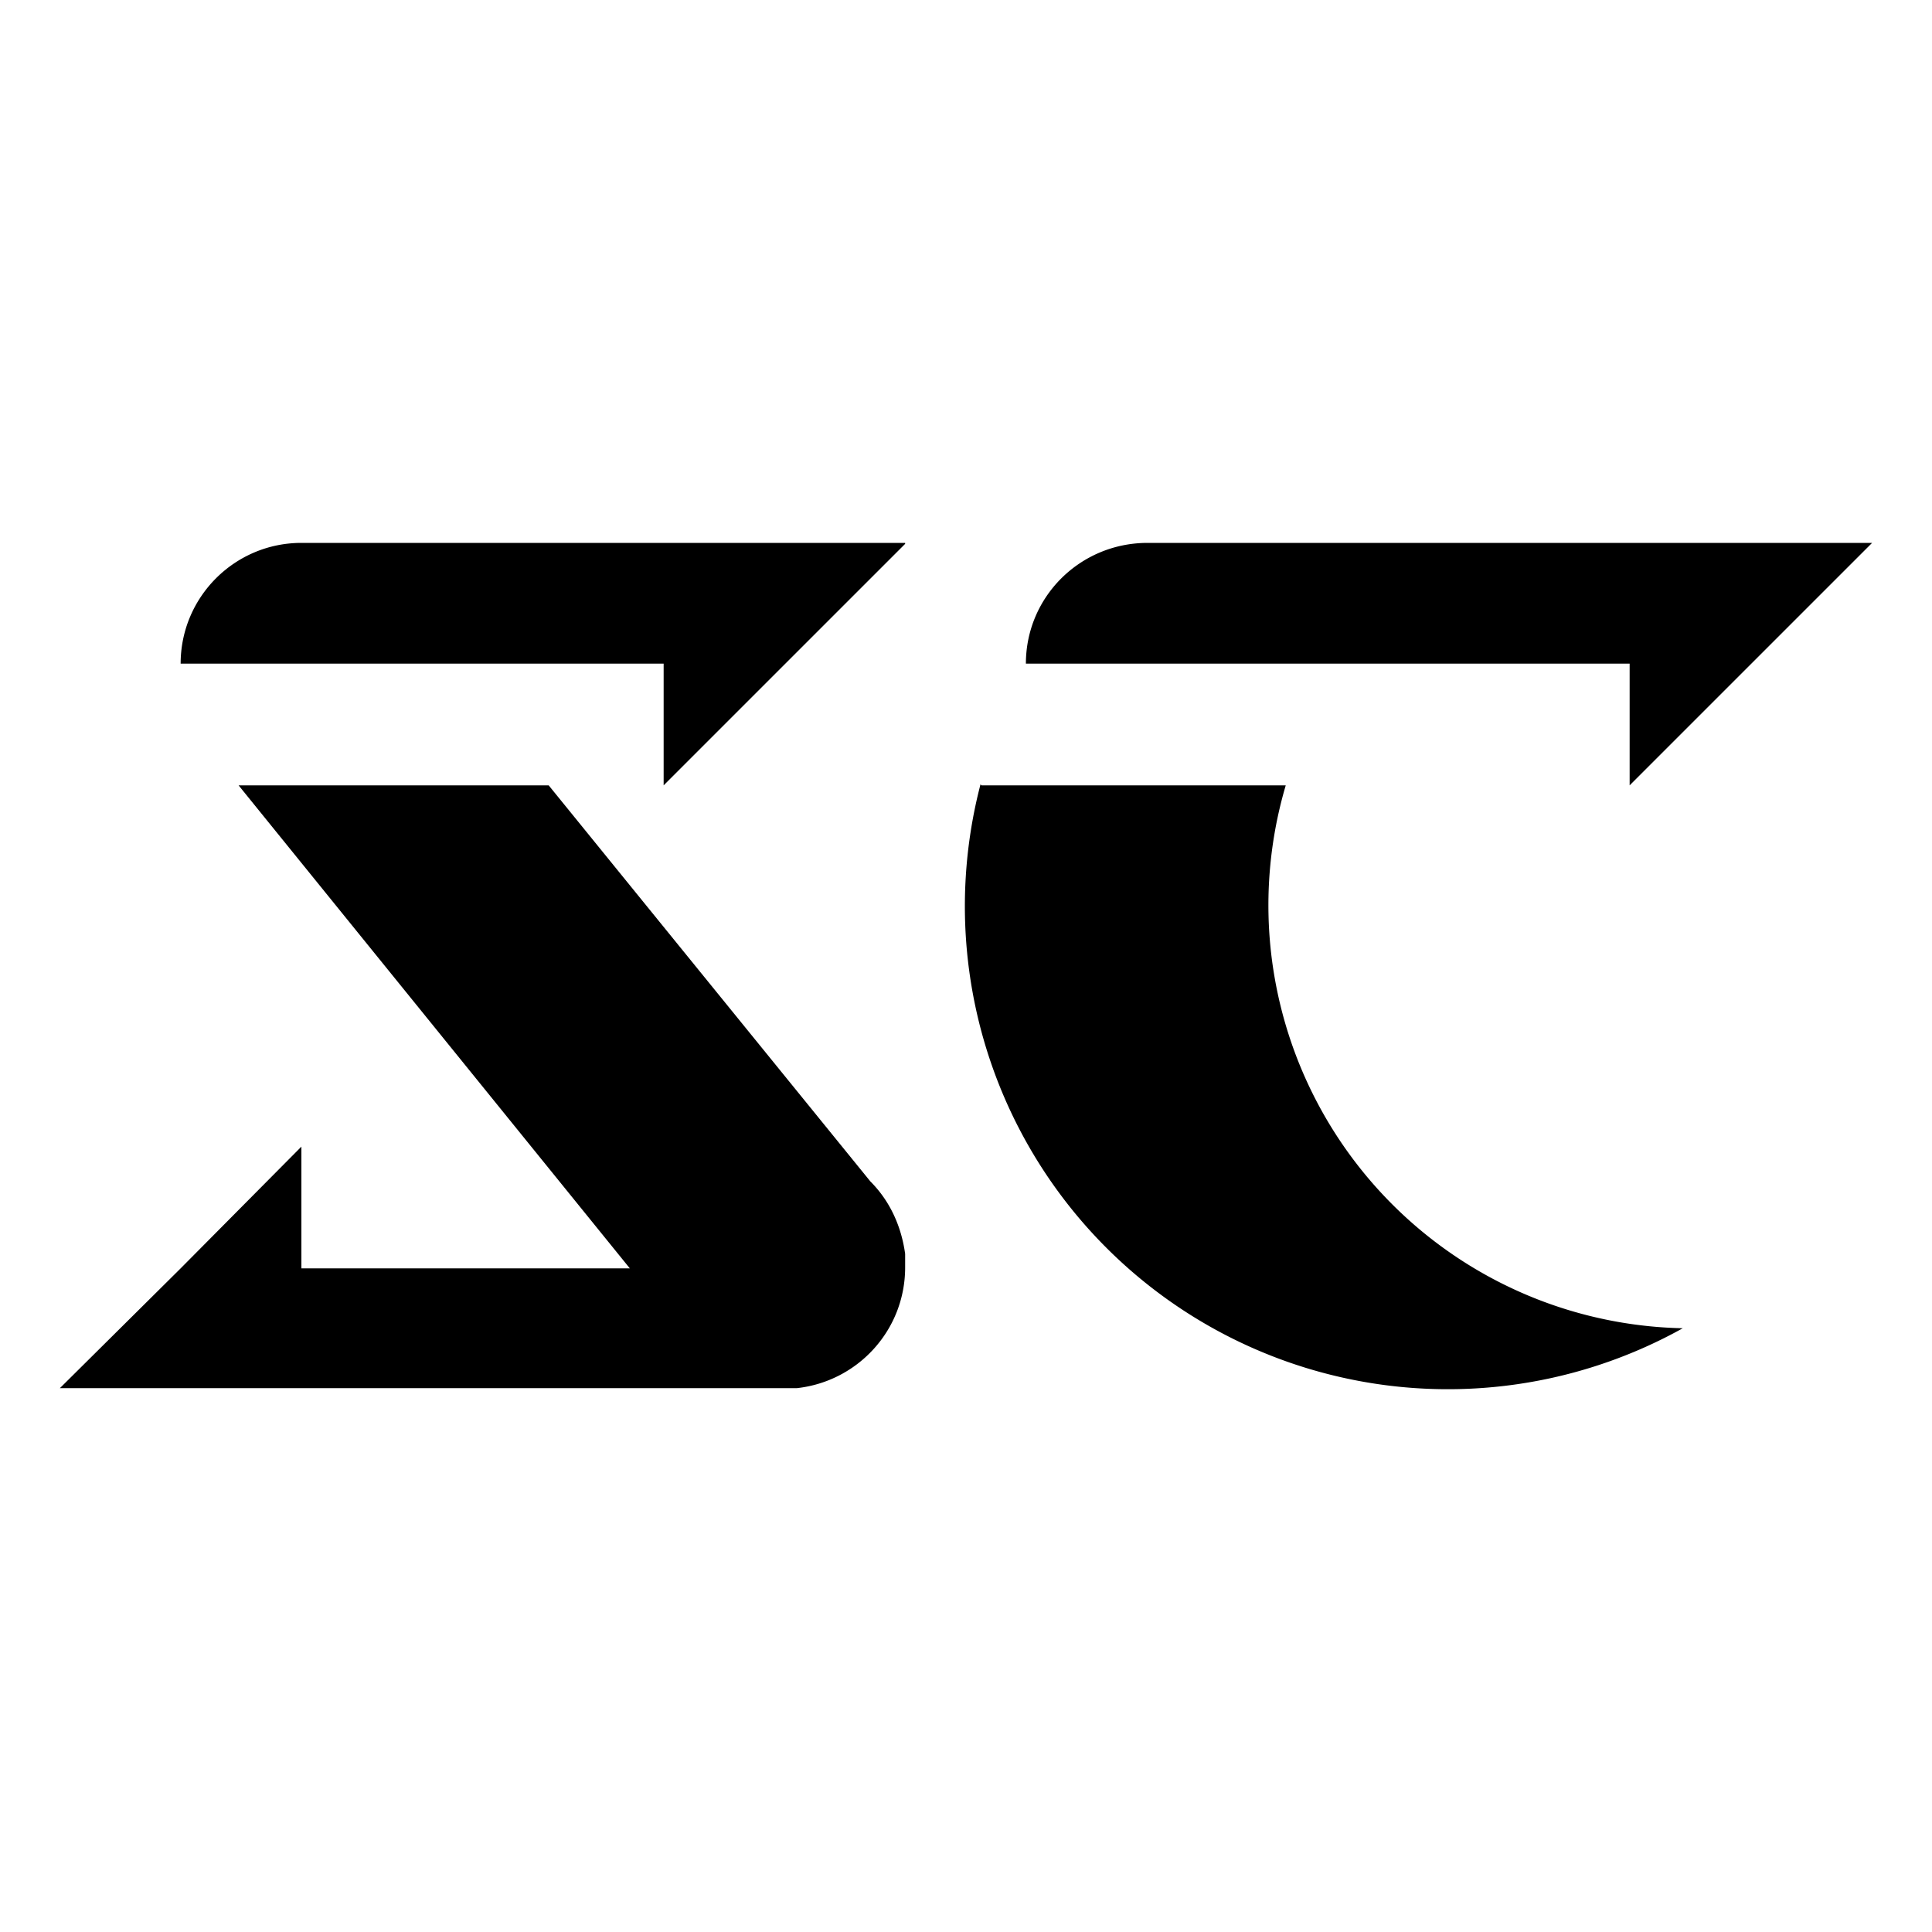 <svg xmlns="http://www.w3.org/2000/svg" viewBox="0 0 20 20"><path d="m5.68 8.13 3.33 4.1c.2.2.32.46.36.75v.14c0 .65-.49 1.18-1.12 1.25H.62l1.25-1.24 1.25-1.26v1.26h3.4l-4.05-5h3.21Zm4.48 0h3.15a4.38 4.38 0 0 0 4.11 5.62 5 5 0 0 1-7.27-5.63Zm-.79-2.5-2.5 2.5V6.87h-5c0-.69.56-1.25 1.25-1.25h6.25Zm10 0-2.5 2.5V6.87h-6.25c0-.69.56-1.25 1.26-1.25h7.5Z" fill-rule="evenodd"/></svg>
